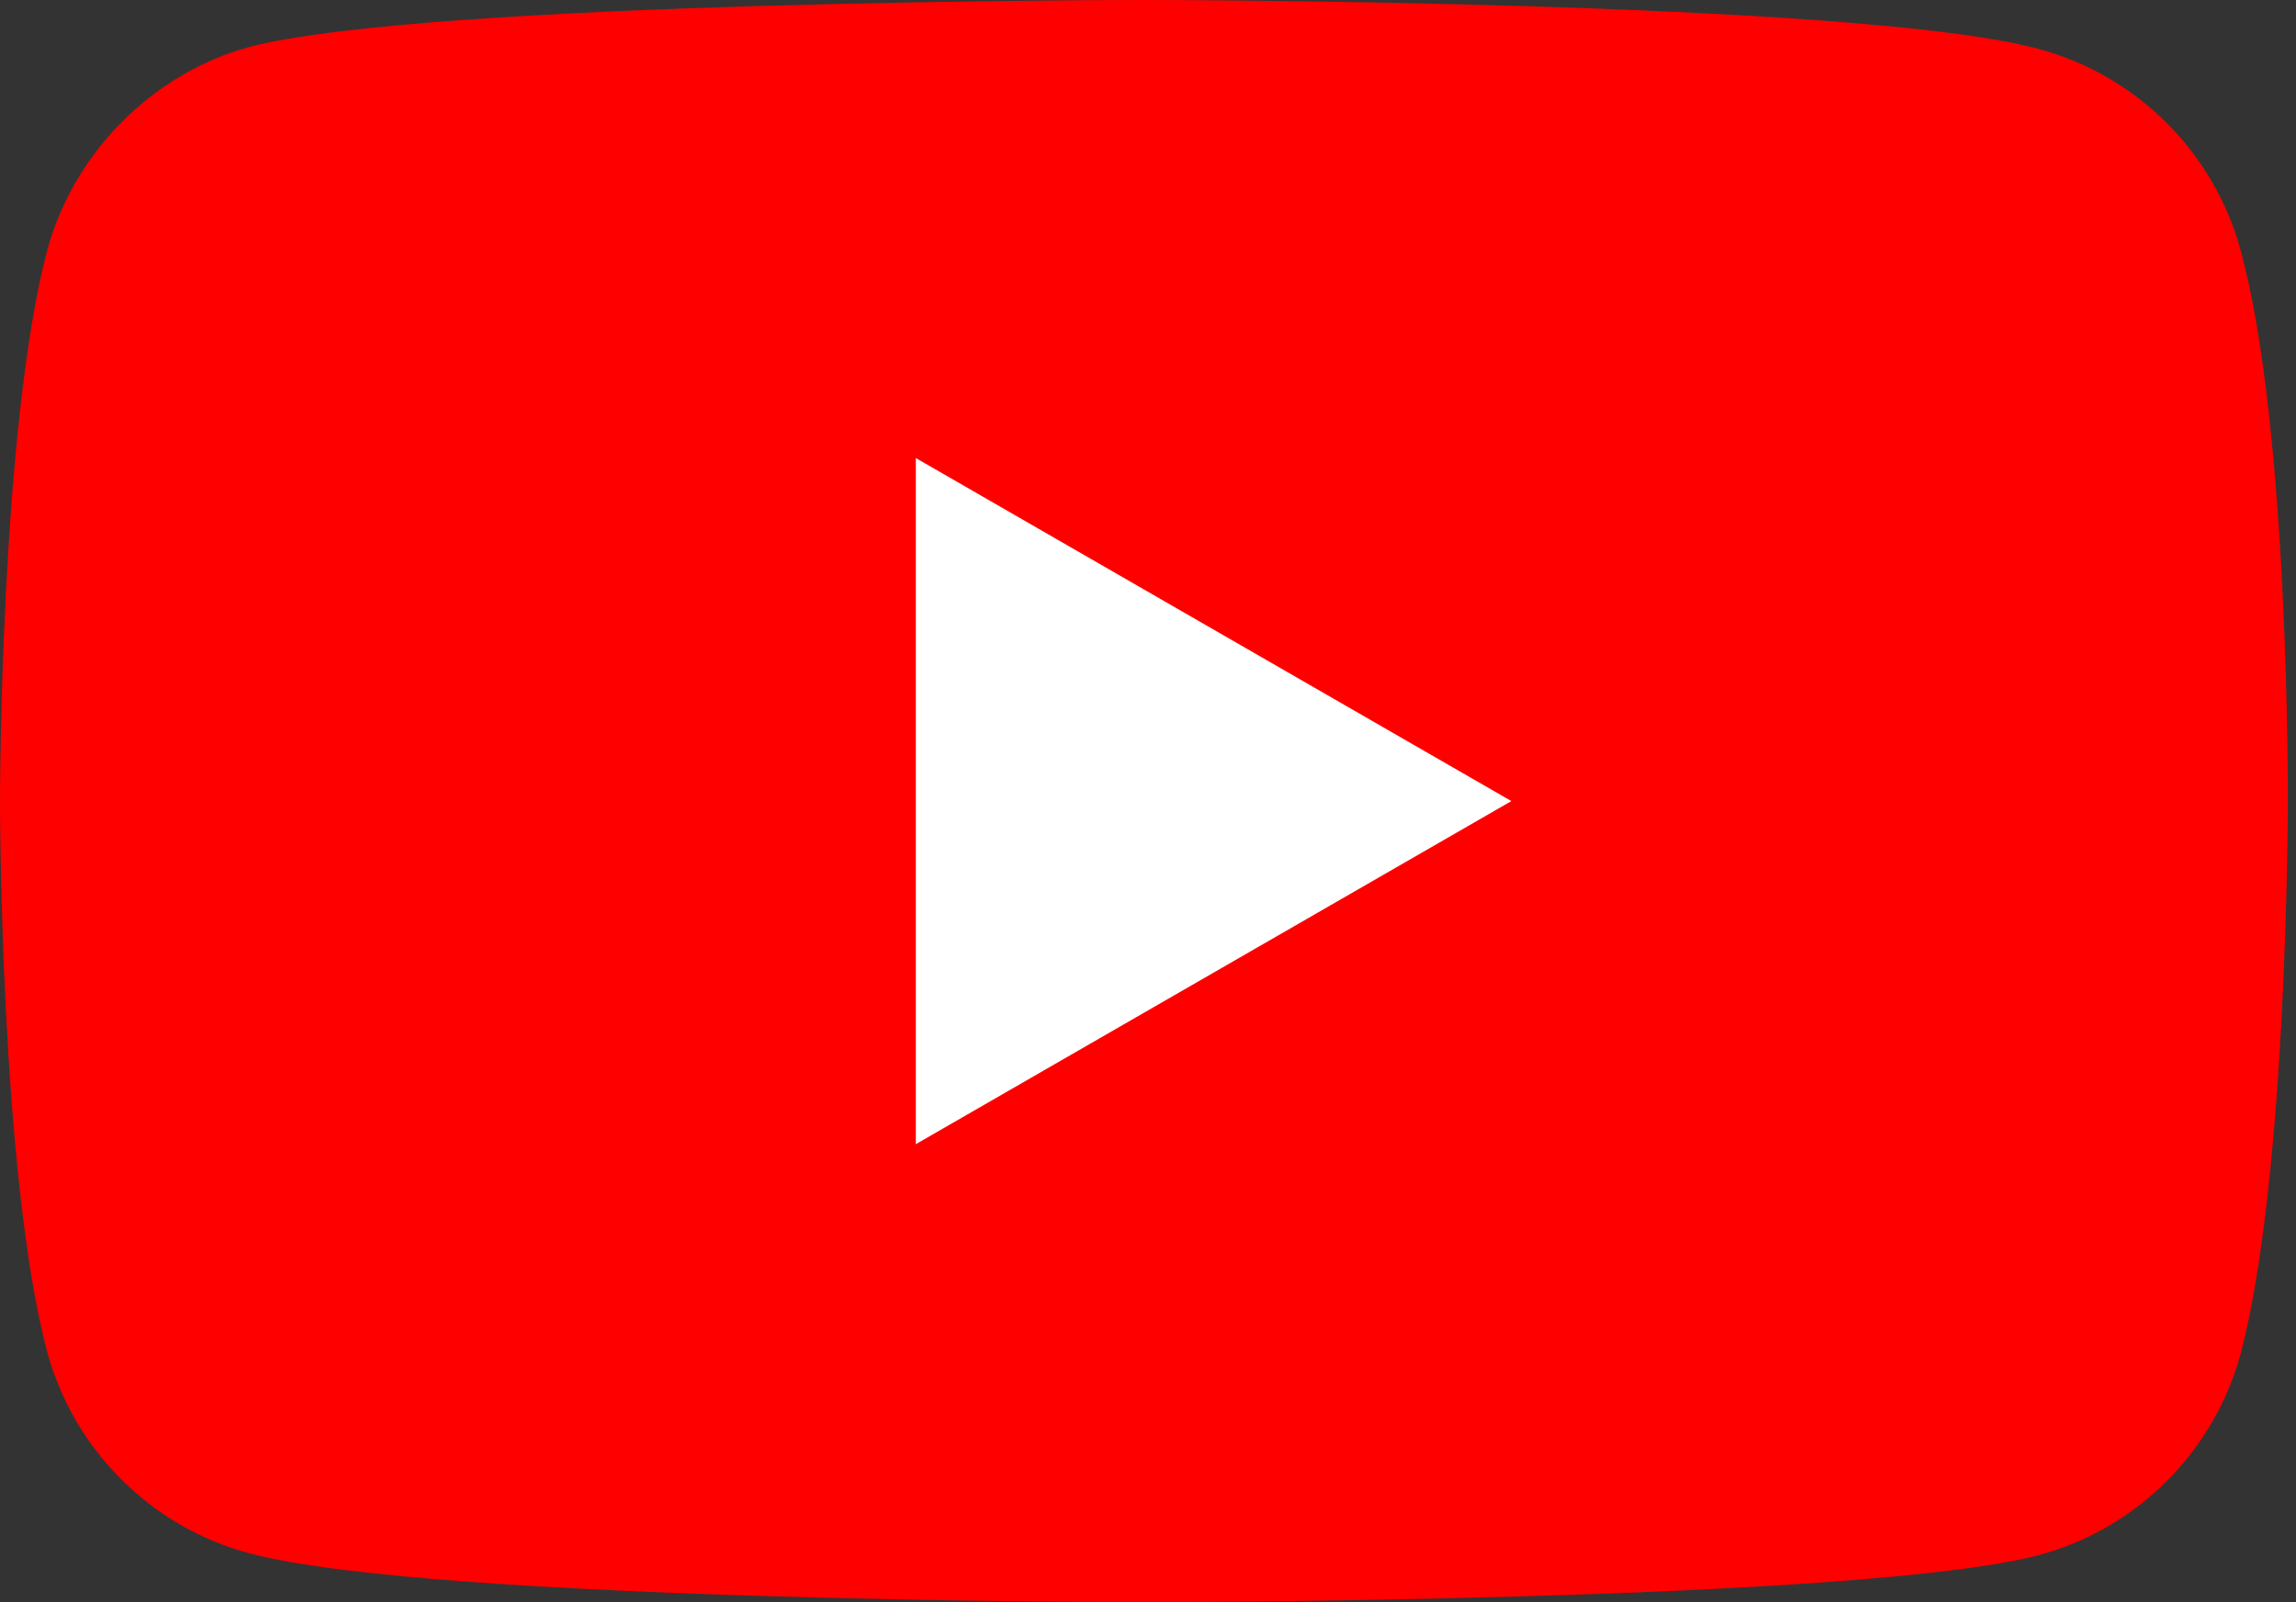 <?xml version="1.0" encoding="UTF-8"?> <svg xmlns="http://www.w3.org/2000/svg" width="43" height="30" viewBox="0 0 43 30" fill="none"><rect x="0" y="0" width="43" height="30" fill="#333333" stroke="none"/> <path d="M41.965 4.694C41.471 2.859 40.023 1.412 38.188 0.918C34.835 0 21.424 0 21.424 0C21.424 0 8.012 0 4.659 0.882C2.859 1.376 1.376 2.859 0.882 4.694C0 8.047 0 15 0 15C0 15 0 21.988 0.882 25.306C1.376 27.141 2.824 28.588 4.659 29.082C8.047 30 21.424 30 21.424 30C21.424 30 34.835 30 38.188 29.118C40.023 28.623 41.471 27.177 41.965 25.341C42.847 21.988 42.847 15.035 42.847 15.035C42.847 15.035 42.882 8.047 41.965 4.694Z" fill="#FF0000"></path> <path d="M17.152 8.577V21.424L28.305 15L17.152 8.577Z" fill="white"></path> </svg> 
